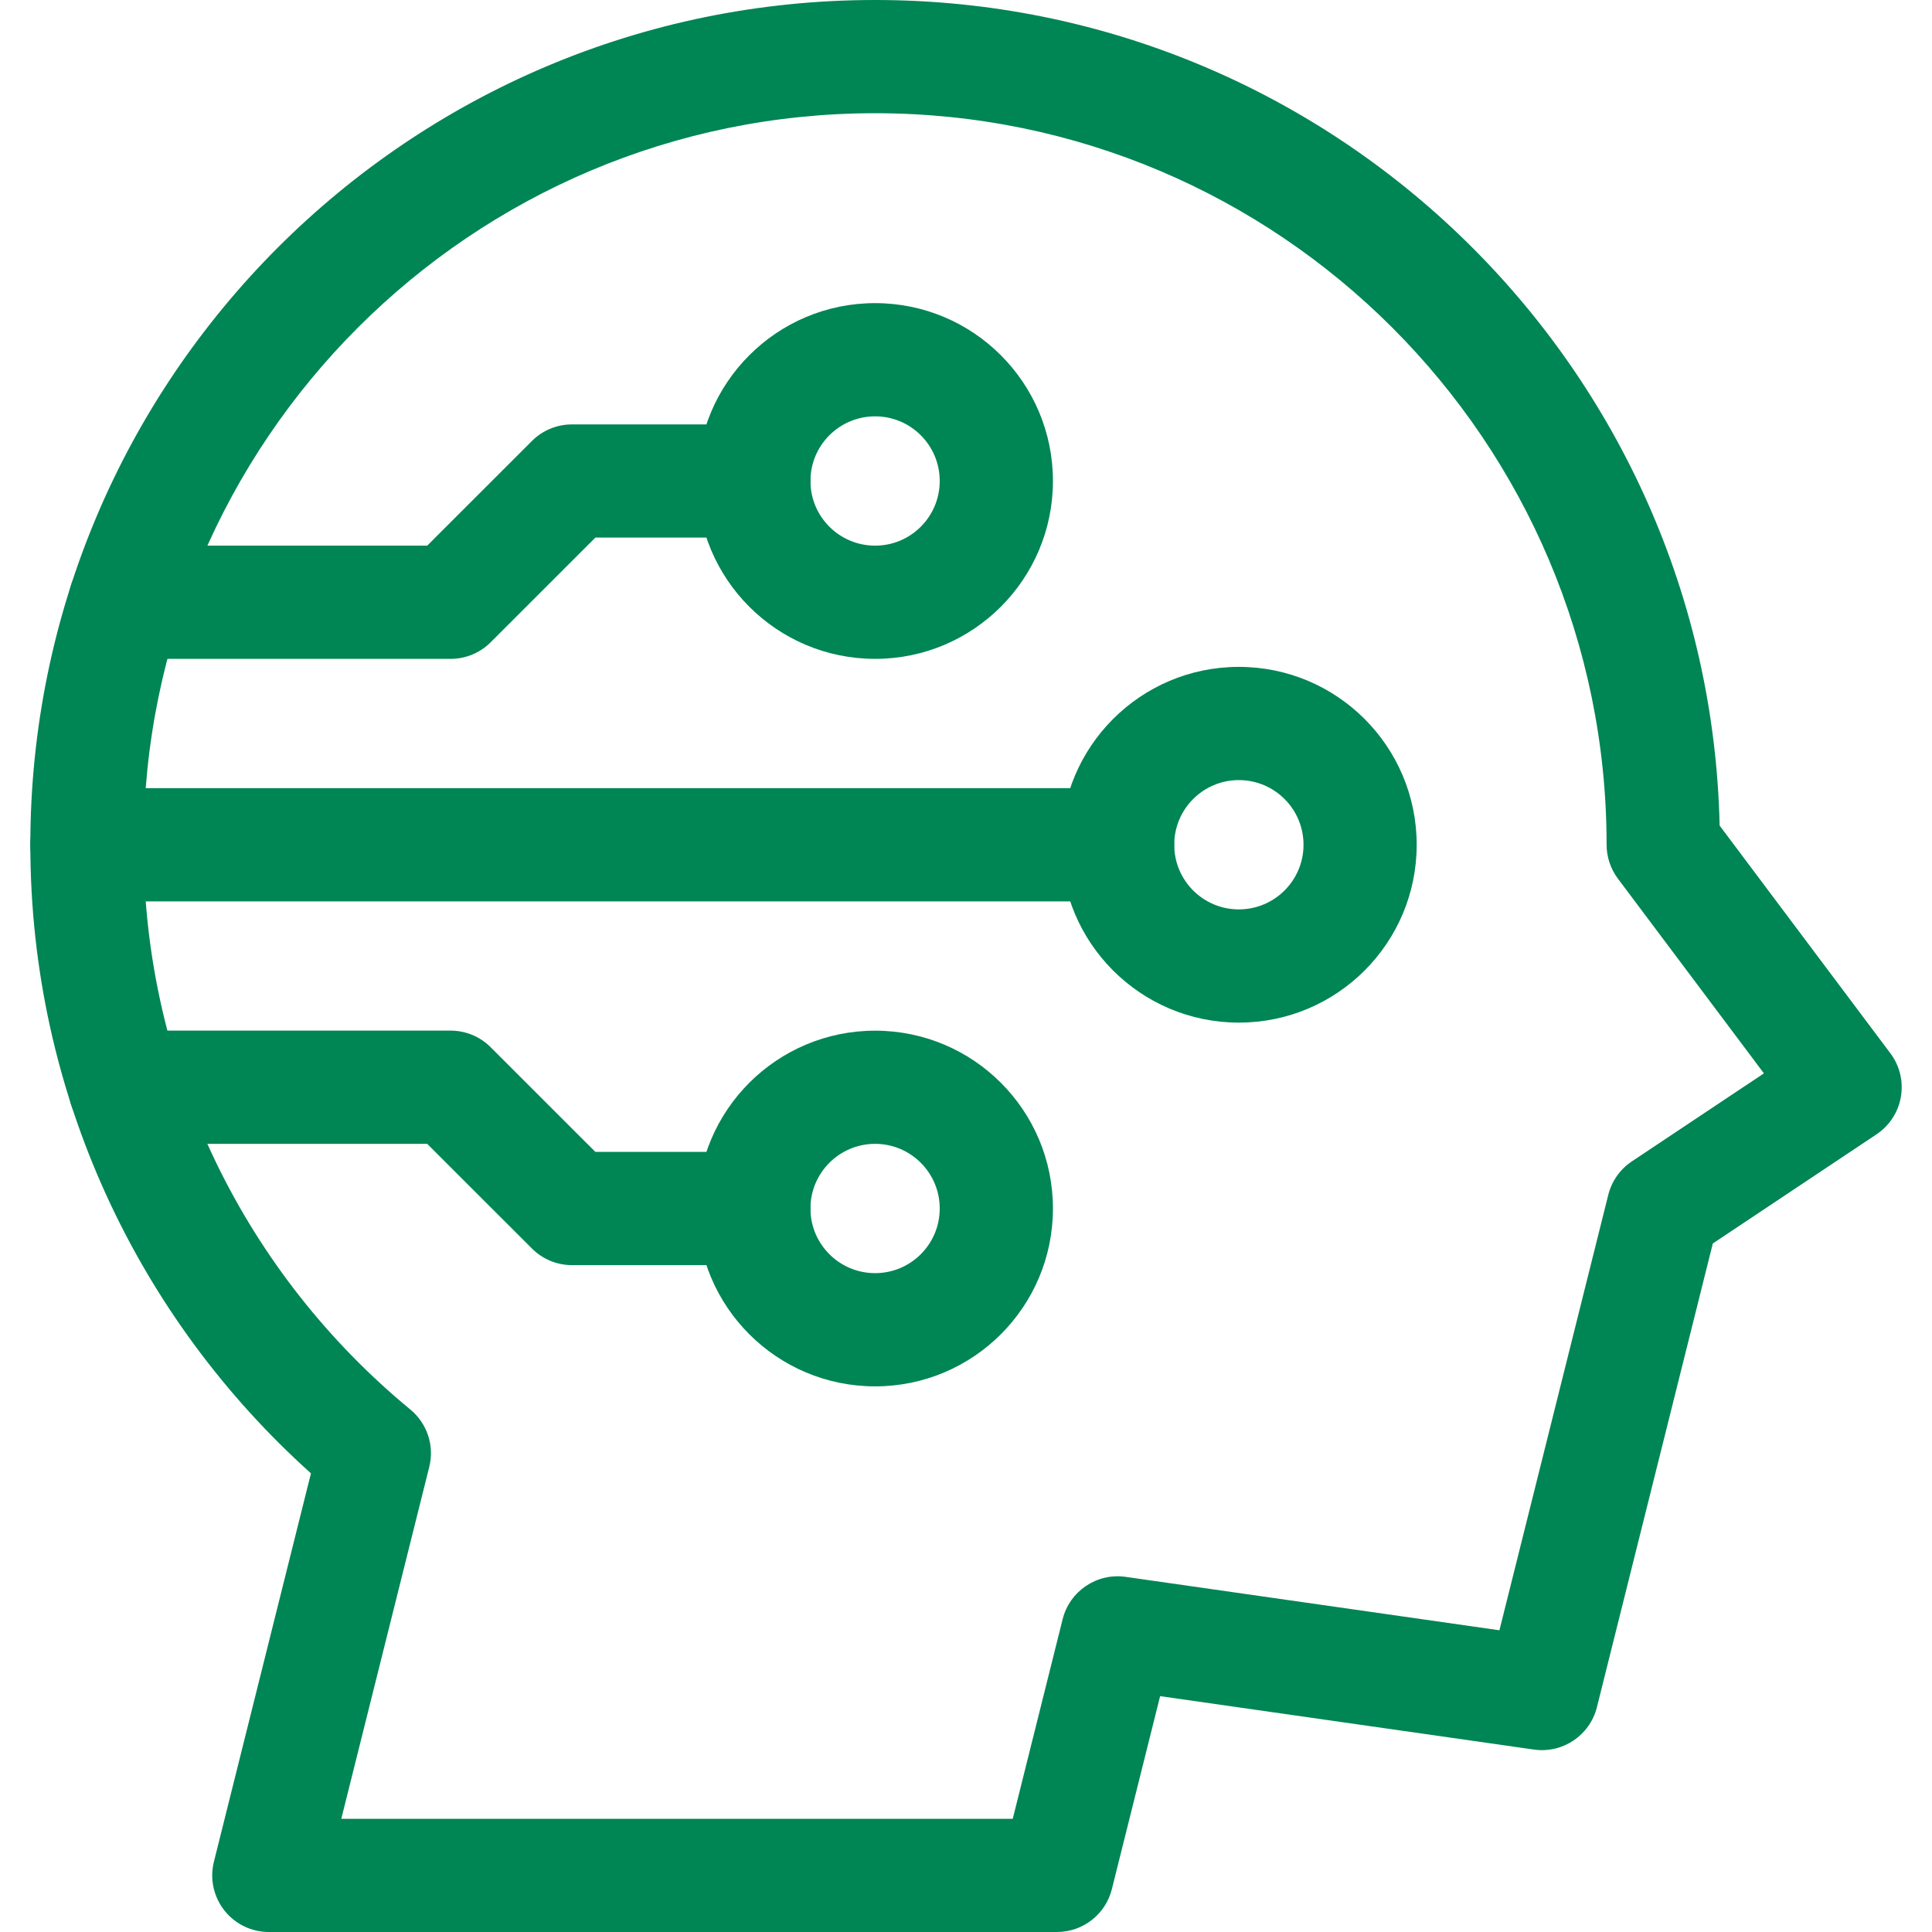 <svg width="40" height="40" viewBox="0 0 40 40" fill="none" xmlns="http://www.w3.org/2000/svg">
<g clip-path="url(#clip0_303_14748)">
<path fill-rule="evenodd" clip-rule="evenodd" d="M18.118 23.682C17.379 23.682 16.779 24.282 16.779 25.021C16.779 25.76 17.379 26.359 18.118 26.359C18.857 26.359 19.456 25.76 19.456 25.021C19.456 24.282 18.857 23.682 18.118 23.682ZM14.435 25.021C14.435 22.987 16.084 21.339 18.118 21.339C20.151 21.339 21.8 22.987 21.8 25.021C21.8 27.055 20.151 28.703 18.118 28.703C16.084 28.703 14.435 27.055 14.435 25.021Z" fill="#008555"/>
<path fill-rule="evenodd" clip-rule="evenodd" d="M18.118 8.62C17.379 8.62 16.779 9.219 16.779 9.958C16.779 10.698 17.379 11.297 18.118 11.297C18.857 11.297 19.456 10.698 19.456 9.958C19.456 9.219 18.857 8.62 18.118 8.62ZM14.435 9.958C14.435 7.925 16.084 6.276 18.118 6.276C20.151 6.276 21.8 7.925 21.8 9.958C21.8 11.992 20.151 13.641 18.118 13.641C16.084 13.641 14.435 11.992 14.435 9.958Z" fill="#008555"/>
<path fill-rule="evenodd" clip-rule="evenodd" d="M25.649 16.151C24.91 16.151 24.311 16.75 24.311 17.49C24.311 18.229 24.91 18.828 25.649 18.828C26.388 18.828 26.988 18.229 26.988 17.49C26.988 16.75 26.388 16.151 25.649 16.151ZM21.967 17.49C21.967 15.456 23.615 13.807 25.649 13.807C27.683 13.807 29.331 15.456 29.331 17.49C29.331 19.523 27.683 21.172 25.649 21.172C23.615 21.172 21.967 19.523 21.967 17.49Z" fill="#008555"/>
<path fill-rule="evenodd" clip-rule="evenodd" d="M1.416 22.51C1.416 21.863 1.941 21.338 2.588 21.338H9.331C9.642 21.338 9.94 21.462 10.159 21.682L12.327 23.849H15.607C16.254 23.849 16.779 24.374 16.779 25.021C16.779 25.668 16.254 26.193 15.607 26.193H11.841C11.53 26.193 11.232 26.069 11.013 25.849L8.845 23.682H2.588C1.941 23.682 1.416 23.158 1.416 22.51Z" fill="#008555"/>
<path fill-rule="evenodd" clip-rule="evenodd" d="M11.013 9.13C11.232 8.91 11.53 8.787 11.841 8.787H15.607C16.254 8.787 16.779 9.311 16.779 9.958C16.779 10.606 16.254 11.13 15.607 11.13H12.327L10.159 13.297C9.94 13.517 9.642 13.641 9.331 13.641H2.588C1.941 13.641 1.416 13.116 1.416 12.469C1.416 11.822 1.941 11.297 2.588 11.297H8.845L11.013 9.13Z" fill="#008555"/>
<path fill-rule="evenodd" clip-rule="evenodd" d="M0.628 17.49C0.628 16.842 1.153 16.318 1.8 16.318H23.138C23.786 16.318 24.31 16.842 24.31 17.49C24.31 18.137 23.786 18.662 23.138 18.662H1.8C1.153 18.662 0.628 18.137 0.628 17.49Z" fill="#008555"/>
<path fill-rule="evenodd" clip-rule="evenodd" d="M18.117 2.344C9.759 2.344 2.972 9.131 2.972 17.49C2.972 22.195 5.121 26.402 8.496 29.183C8.845 29.471 8.997 29.933 8.887 30.372L7.066 37.656H20.968L22.001 33.523C22.147 32.941 22.71 32.562 23.304 32.647L31.044 33.753L33.298 24.737C33.369 24.454 33.543 24.207 33.785 24.046L36.52 22.223L33.498 18.193C33.346 17.99 33.263 17.743 33.263 17.49C33.263 9.131 26.476 2.344 18.117 2.344ZM0.628 17.49C0.628 7.836 8.464 0 18.117 0C27.638 0 35.392 7.623 35.603 17.093L39.138 21.807C39.332 22.065 39.41 22.391 39.356 22.708C39.302 23.026 39.119 23.307 38.851 23.485L35.462 25.745L33.062 35.347C32.916 35.929 32.354 36.307 31.759 36.223L24.019 35.117L23.02 39.112C22.89 39.634 22.421 40 21.883 40H5.565C5.205 40 4.864 39.834 4.642 39.549C4.42 39.265 4.341 38.894 4.429 38.544L6.438 30.504C2.874 27.303 0.628 22.656 0.628 17.49Z" fill="#008555"/>
</g>
<defs>
<clipPath id="clip0_303_14748">
<rect width="40" height="40" fill="white"/>
</clipPath>
</defs>
</svg>
